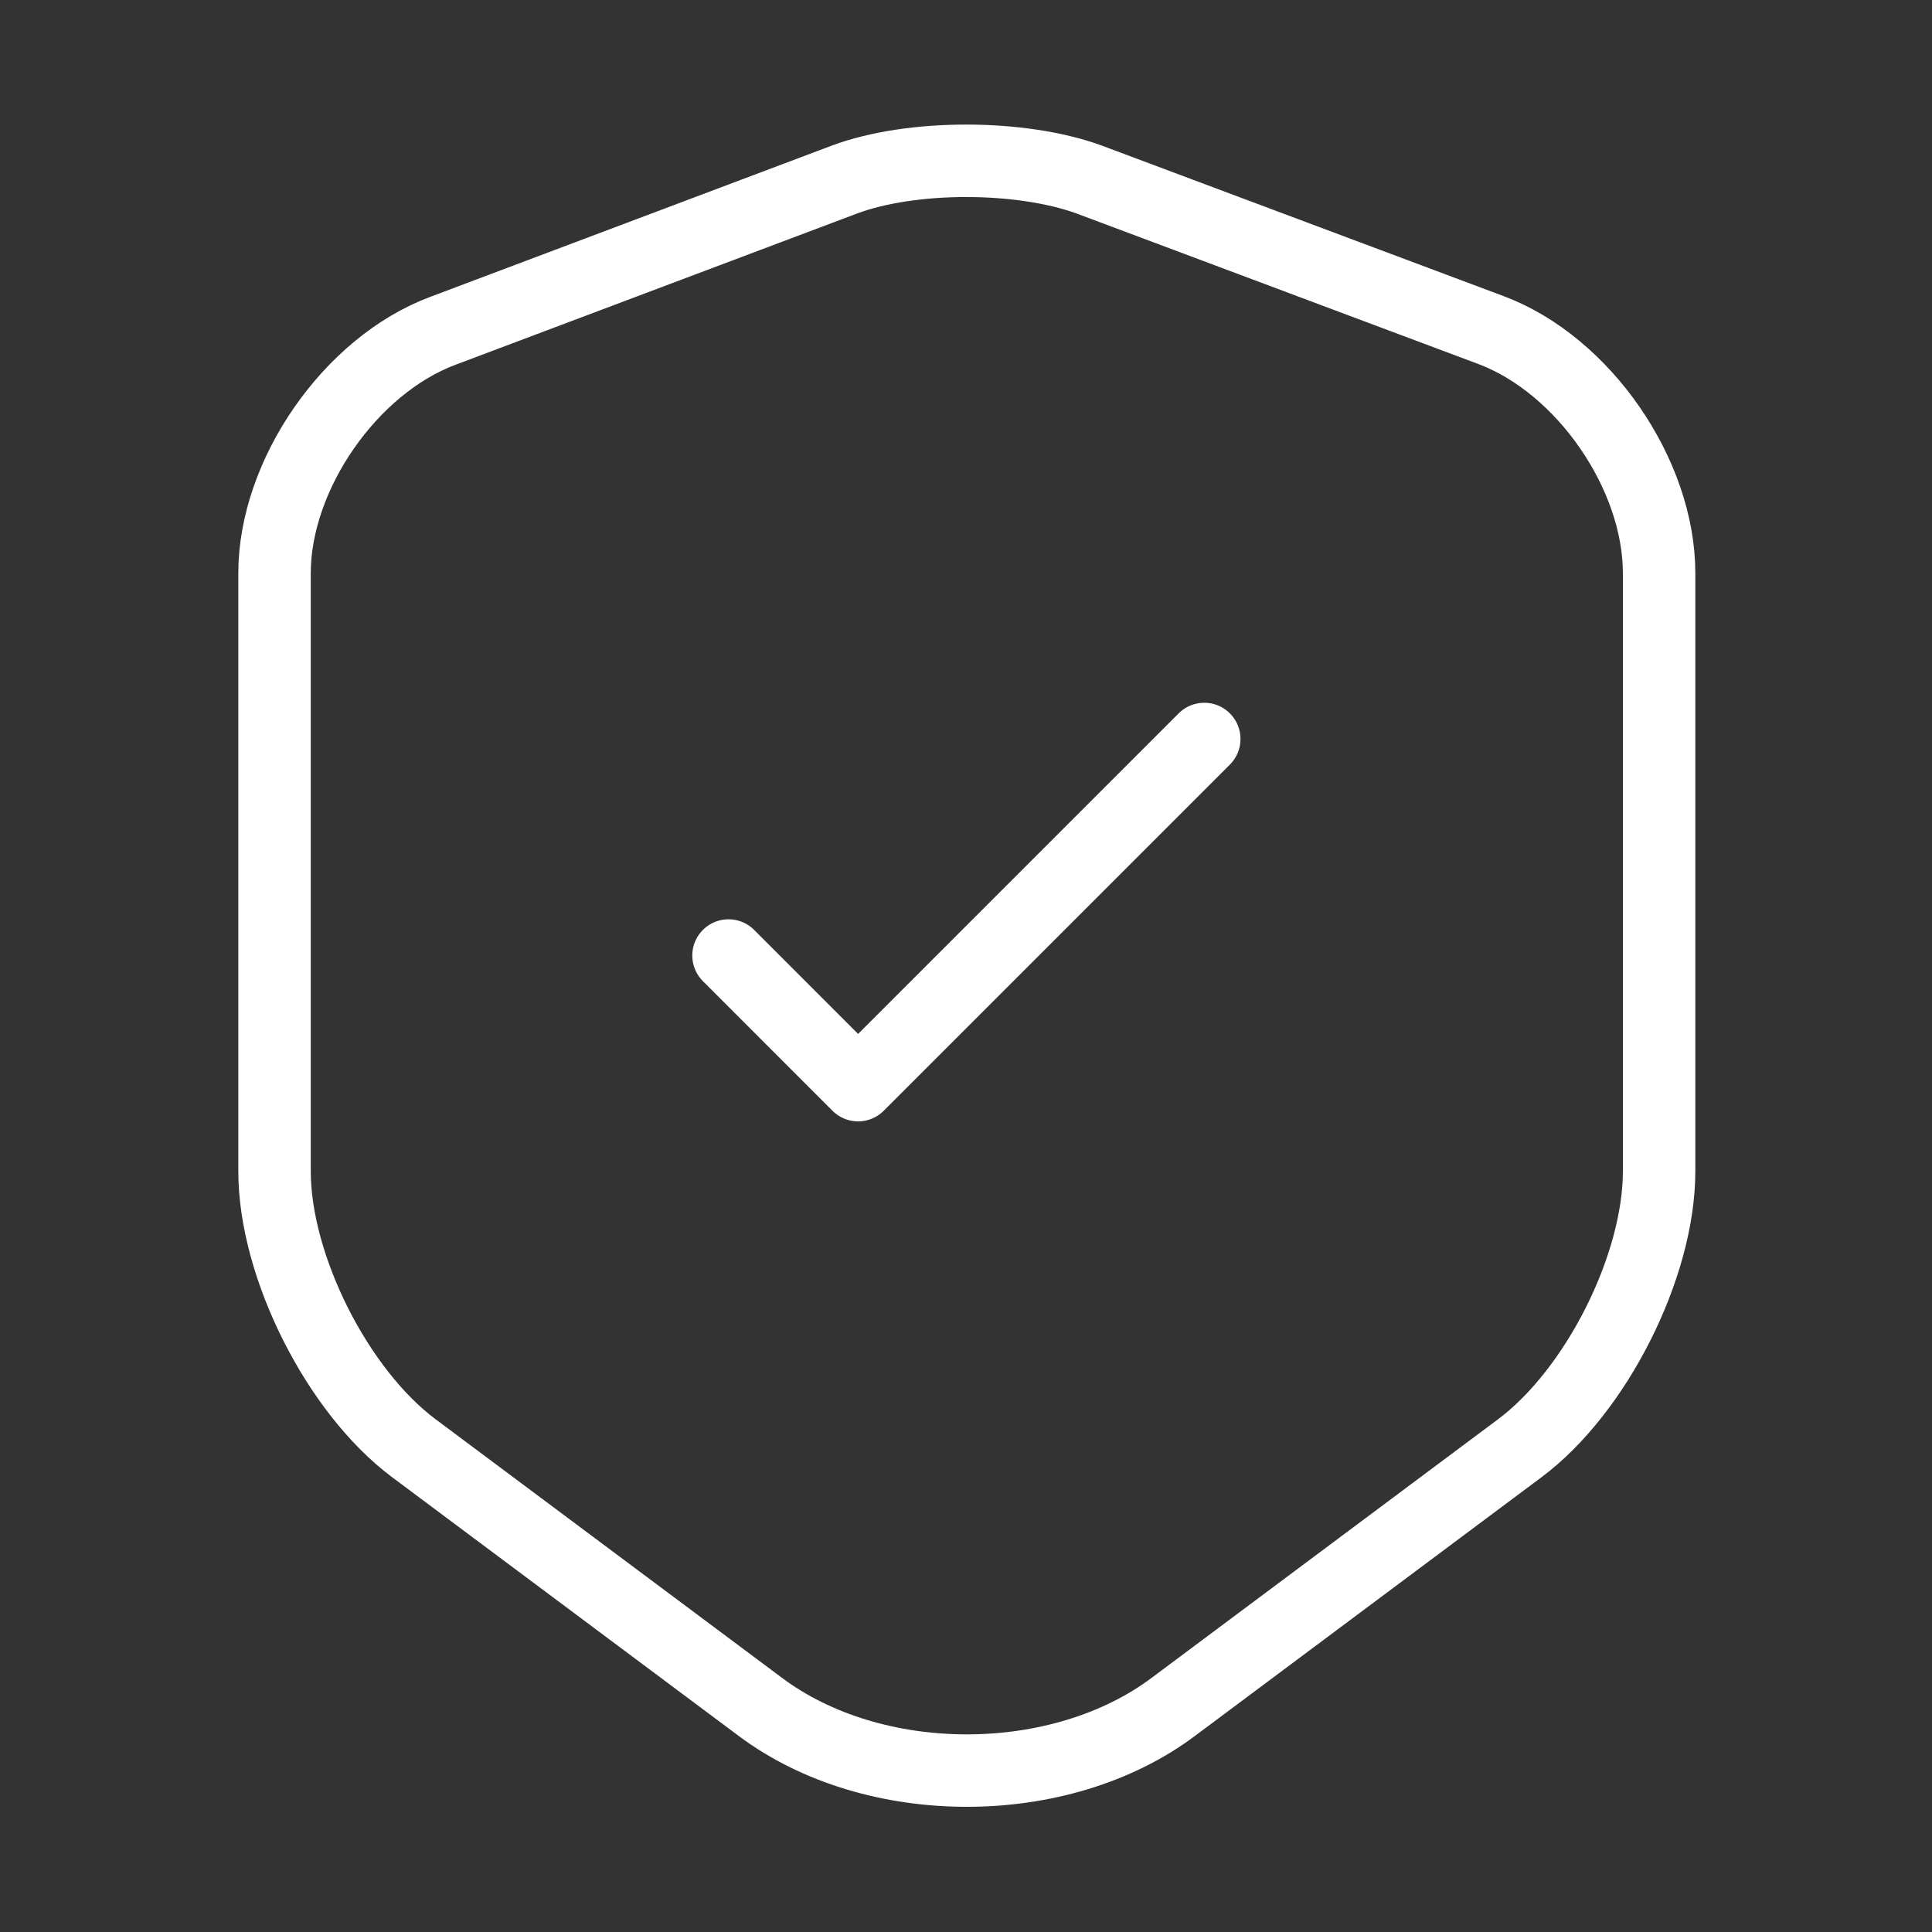<?xml version="1.0" encoding="UTF-8"?> <svg xmlns="http://www.w3.org/2000/svg" width="40" height="40" viewBox="0 0 40 40" fill="none"><rect x="0" y="0" width="40" height="40" fill="#333333" stroke="none"/> <path d="M17.484 3.717L9.167 6.85C7.25 7.567 5.684 9.833 5.684 11.867V24.25C5.684 26.217 6.984 28.8 8.567 29.983L15.734 35.333C18.084 37.1 21.95 37.1 24.3 35.333L31.467 29.983C33.05 28.8 34.35 26.217 34.35 24.25V11.867C34.35 9.817 32.784 7.55 30.867 6.833L22.55 3.717C21.134 3.2 18.867 3.2 17.484 3.717Z" stroke="white" stroke-width="1.5" stroke-linecap="round" stroke-linejoin="round"></path> <path d="M15.083 19.783L17.766 22.467L24.933 15.3" stroke="white" stroke-width="1.5" stroke-linecap="round" stroke-linejoin="round"></path> </svg> 